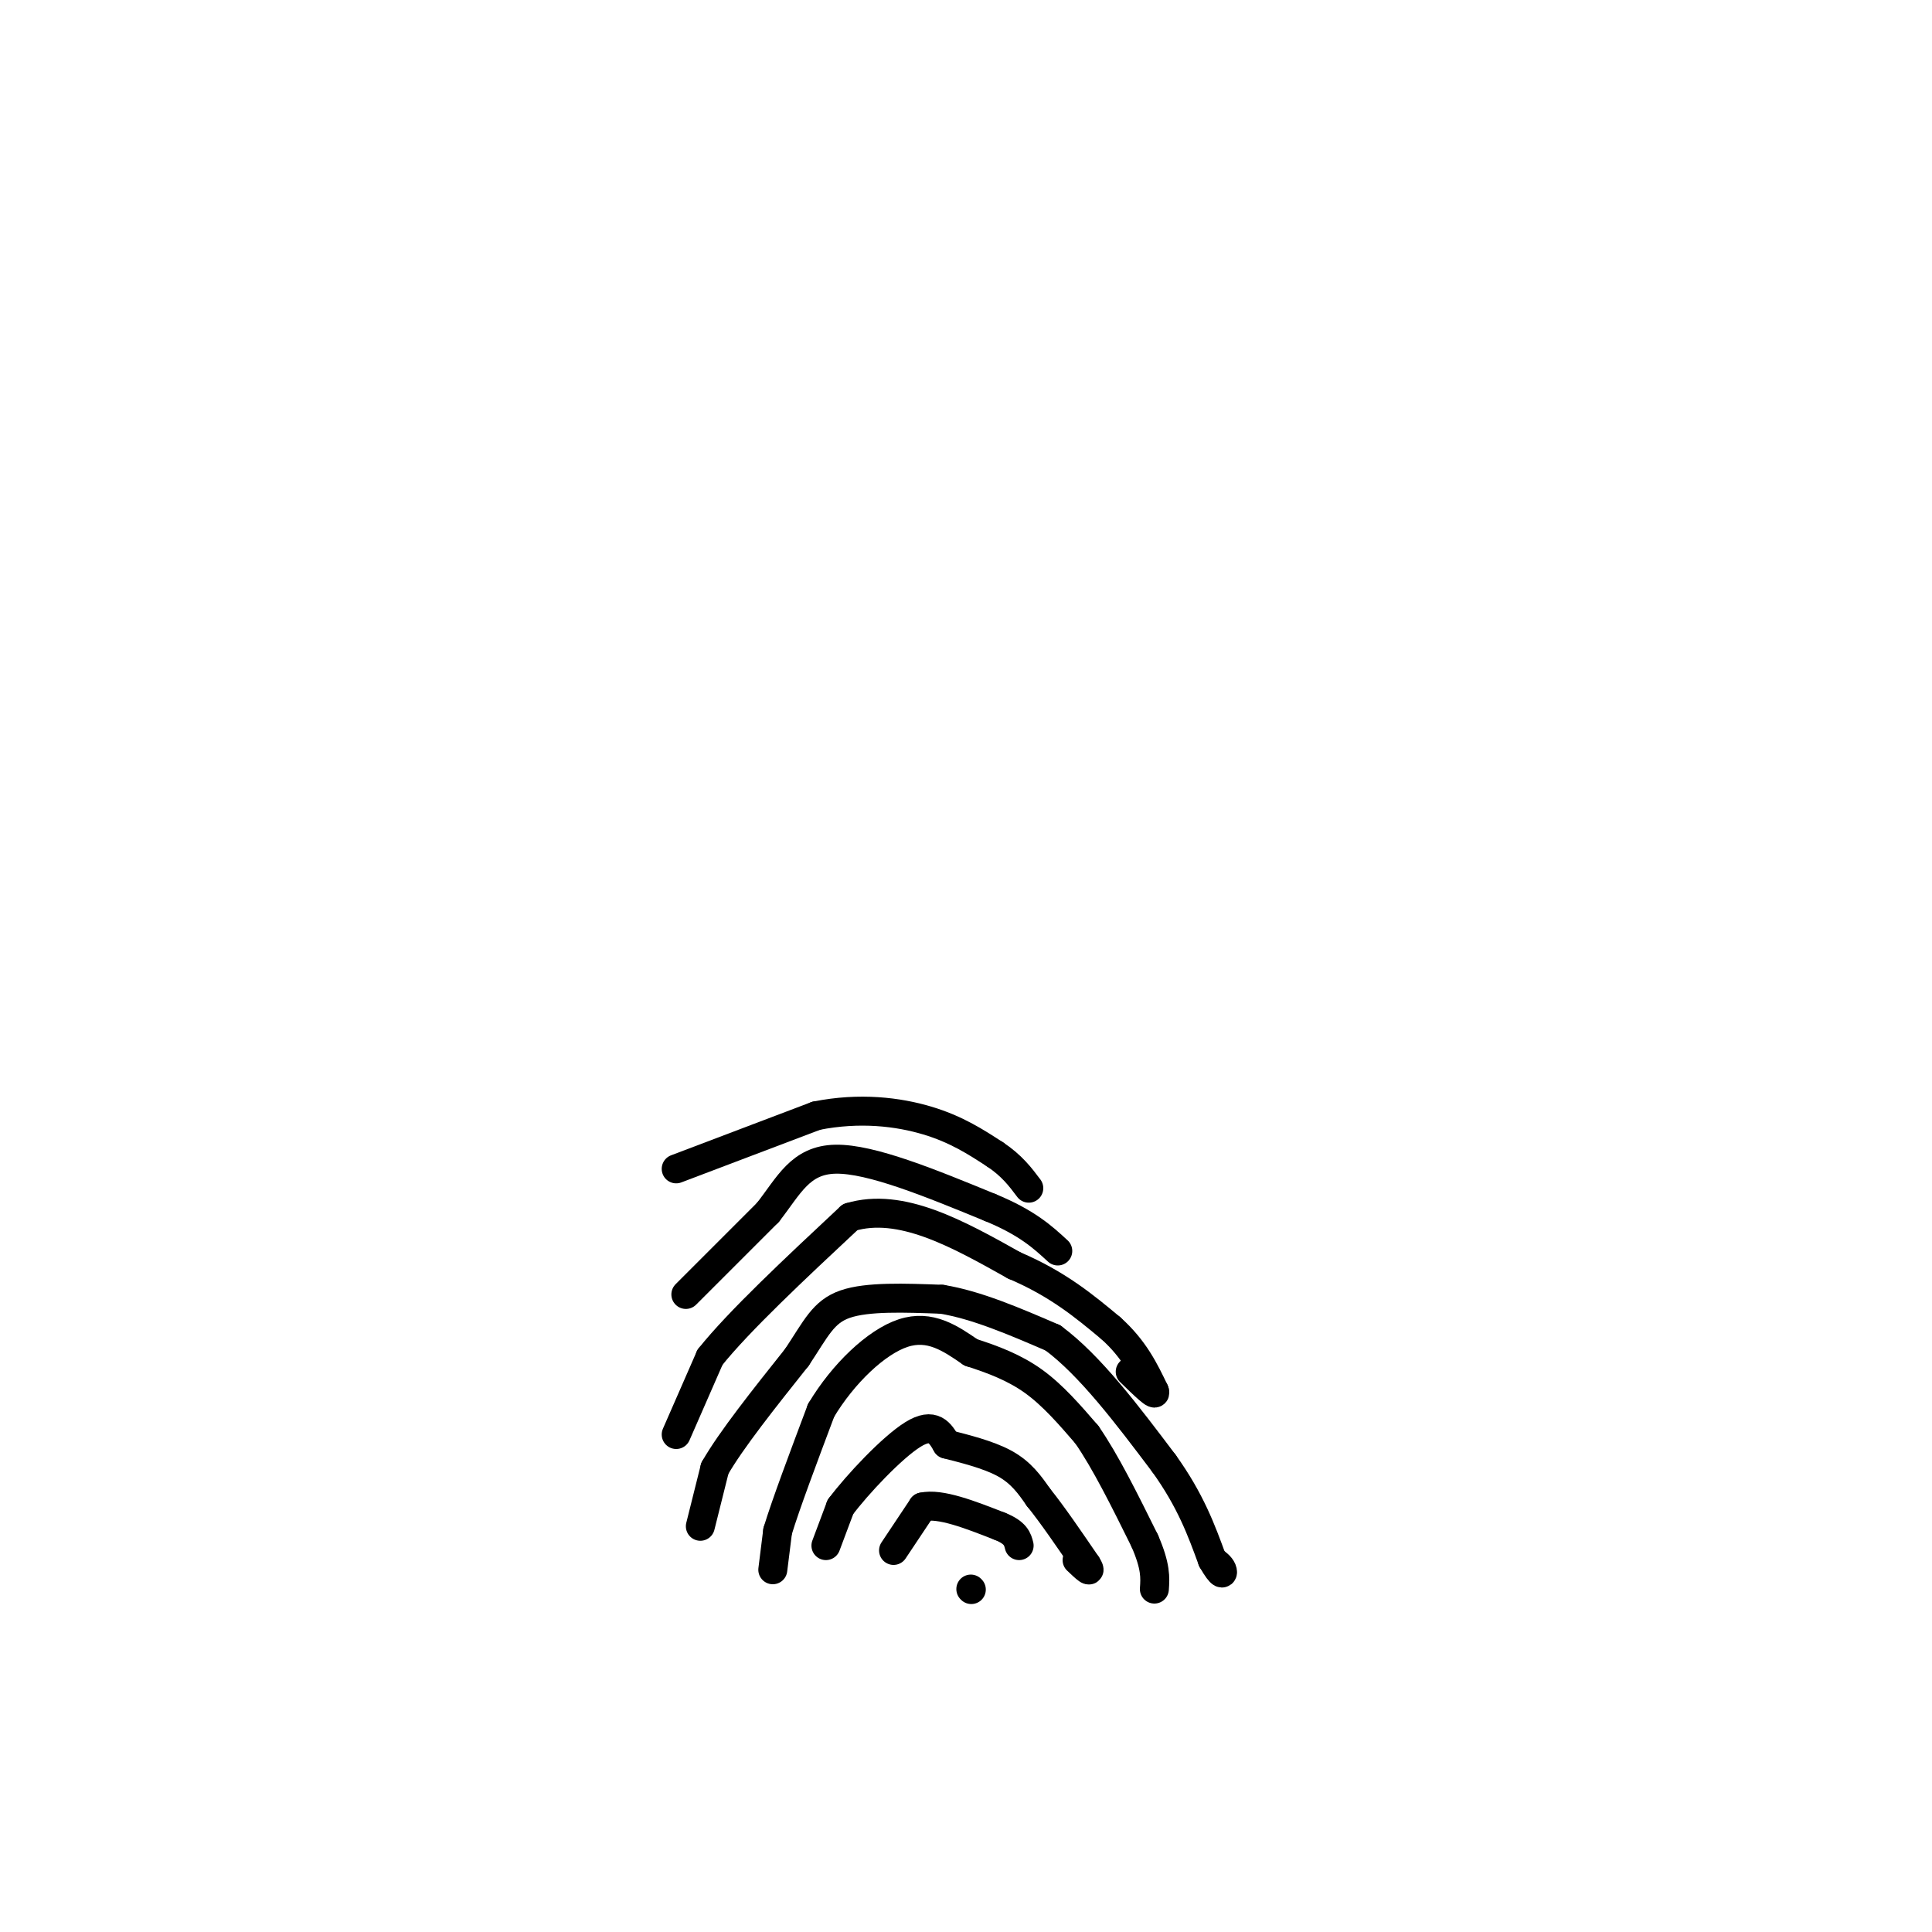 <svg viewBox='0 0 400 400' version='1.1' xmlns='http://www.w3.org/2000/svg' xmlns:xlink='http://www.w3.org/1999/xlink'><g fill='none' stroke='#000000' stroke-width='6' stroke-linecap='round' stroke-linejoin='round'><path d='M201,329c0.000,0.000 0.100,0.100 0.1,0.1'/><path d='M185,321c0.000,0.000 6.000,-9.000 6,-9'/><path d='M191,312c3.667,-0.833 9.833,1.583 16,4'/><path d='M207,316c3.333,1.333 3.667,2.667 4,4'/><path d='M171,320c0.000,0.000 3.000,-8.000 3,-8'/><path d='M174,312c3.489,-4.667 10.711,-12.333 15,-15c4.289,-2.667 5.644,-0.333 7,2'/><path d='M196,299c3.444,0.889 8.556,2.111 12,4c3.444,1.889 5.222,4.444 7,7'/><path d='M215,310c2.833,3.500 6.417,8.750 10,14'/><path d='M225,324c1.333,2.167 -0.333,0.583 -2,-1'/><path d='M160,325c0.000,0.000 1.000,-8.000 1,-8'/><path d='M161,317c1.667,-5.500 5.333,-15.250 9,-25'/><path d='M170,292c4.556,-7.622 11.444,-14.178 17,-16c5.556,-1.822 9.778,1.089 14,4'/><path d='M201,280c4.578,1.467 9.022,3.133 13,6c3.978,2.867 7.489,6.933 11,11'/><path d='M225,297c3.833,5.500 7.917,13.750 12,22'/><path d='M237,319c2.333,5.333 2.167,7.667 2,10'/><path d='M145,316c0.000,0.000 3.000,-12.000 3,-12'/><path d='M148,304c3.333,-5.833 10.167,-14.417 17,-23'/><path d='M165,281c3.978,-5.978 5.422,-9.422 10,-11c4.578,-1.578 12.289,-1.289 20,-1'/><path d='M195,269c7.167,1.167 15.083,4.583 23,8'/><path d='M218,277c7.667,5.667 15.333,15.833 23,26'/><path d='M241,303c5.500,7.667 7.750,13.833 10,20'/><path d='M251,323c2.089,3.644 2.311,2.756 2,2c-0.311,-0.756 -1.156,-1.378 -2,-2'/><path d='M140,297c0.000,0.000 7.000,-16.000 7,-16'/><path d='M147,281c6.000,-7.500 17.500,-18.250 29,-29'/><path d='M176,252c10.500,-3.167 22.250,3.417 34,10'/><path d='M210,262c9.000,3.833 14.500,8.417 20,13'/><path d='M230,275c4.833,4.333 6.917,8.667 9,13'/><path d='M239,288c0.667,1.500 -2.167,-1.250 -5,-4'/><path d='M142,268c0.000,0.000 17.000,-17.000 17,-17'/><path d='M159,251c4.333,-5.533 6.667,-10.867 14,-11c7.333,-0.133 19.667,4.933 32,10'/><path d='M205,250c7.667,3.167 10.833,6.083 14,9'/><path d='M140,242c0.000,0.000 29.000,-11.000 29,-11'/><path d='M169,231c9.000,-1.800 17.000,-0.800 23,1c6.000,1.800 10.000,4.400 14,7'/><path d='M206,239c3.500,2.333 5.250,4.667 7,7'/></g>
</svg>